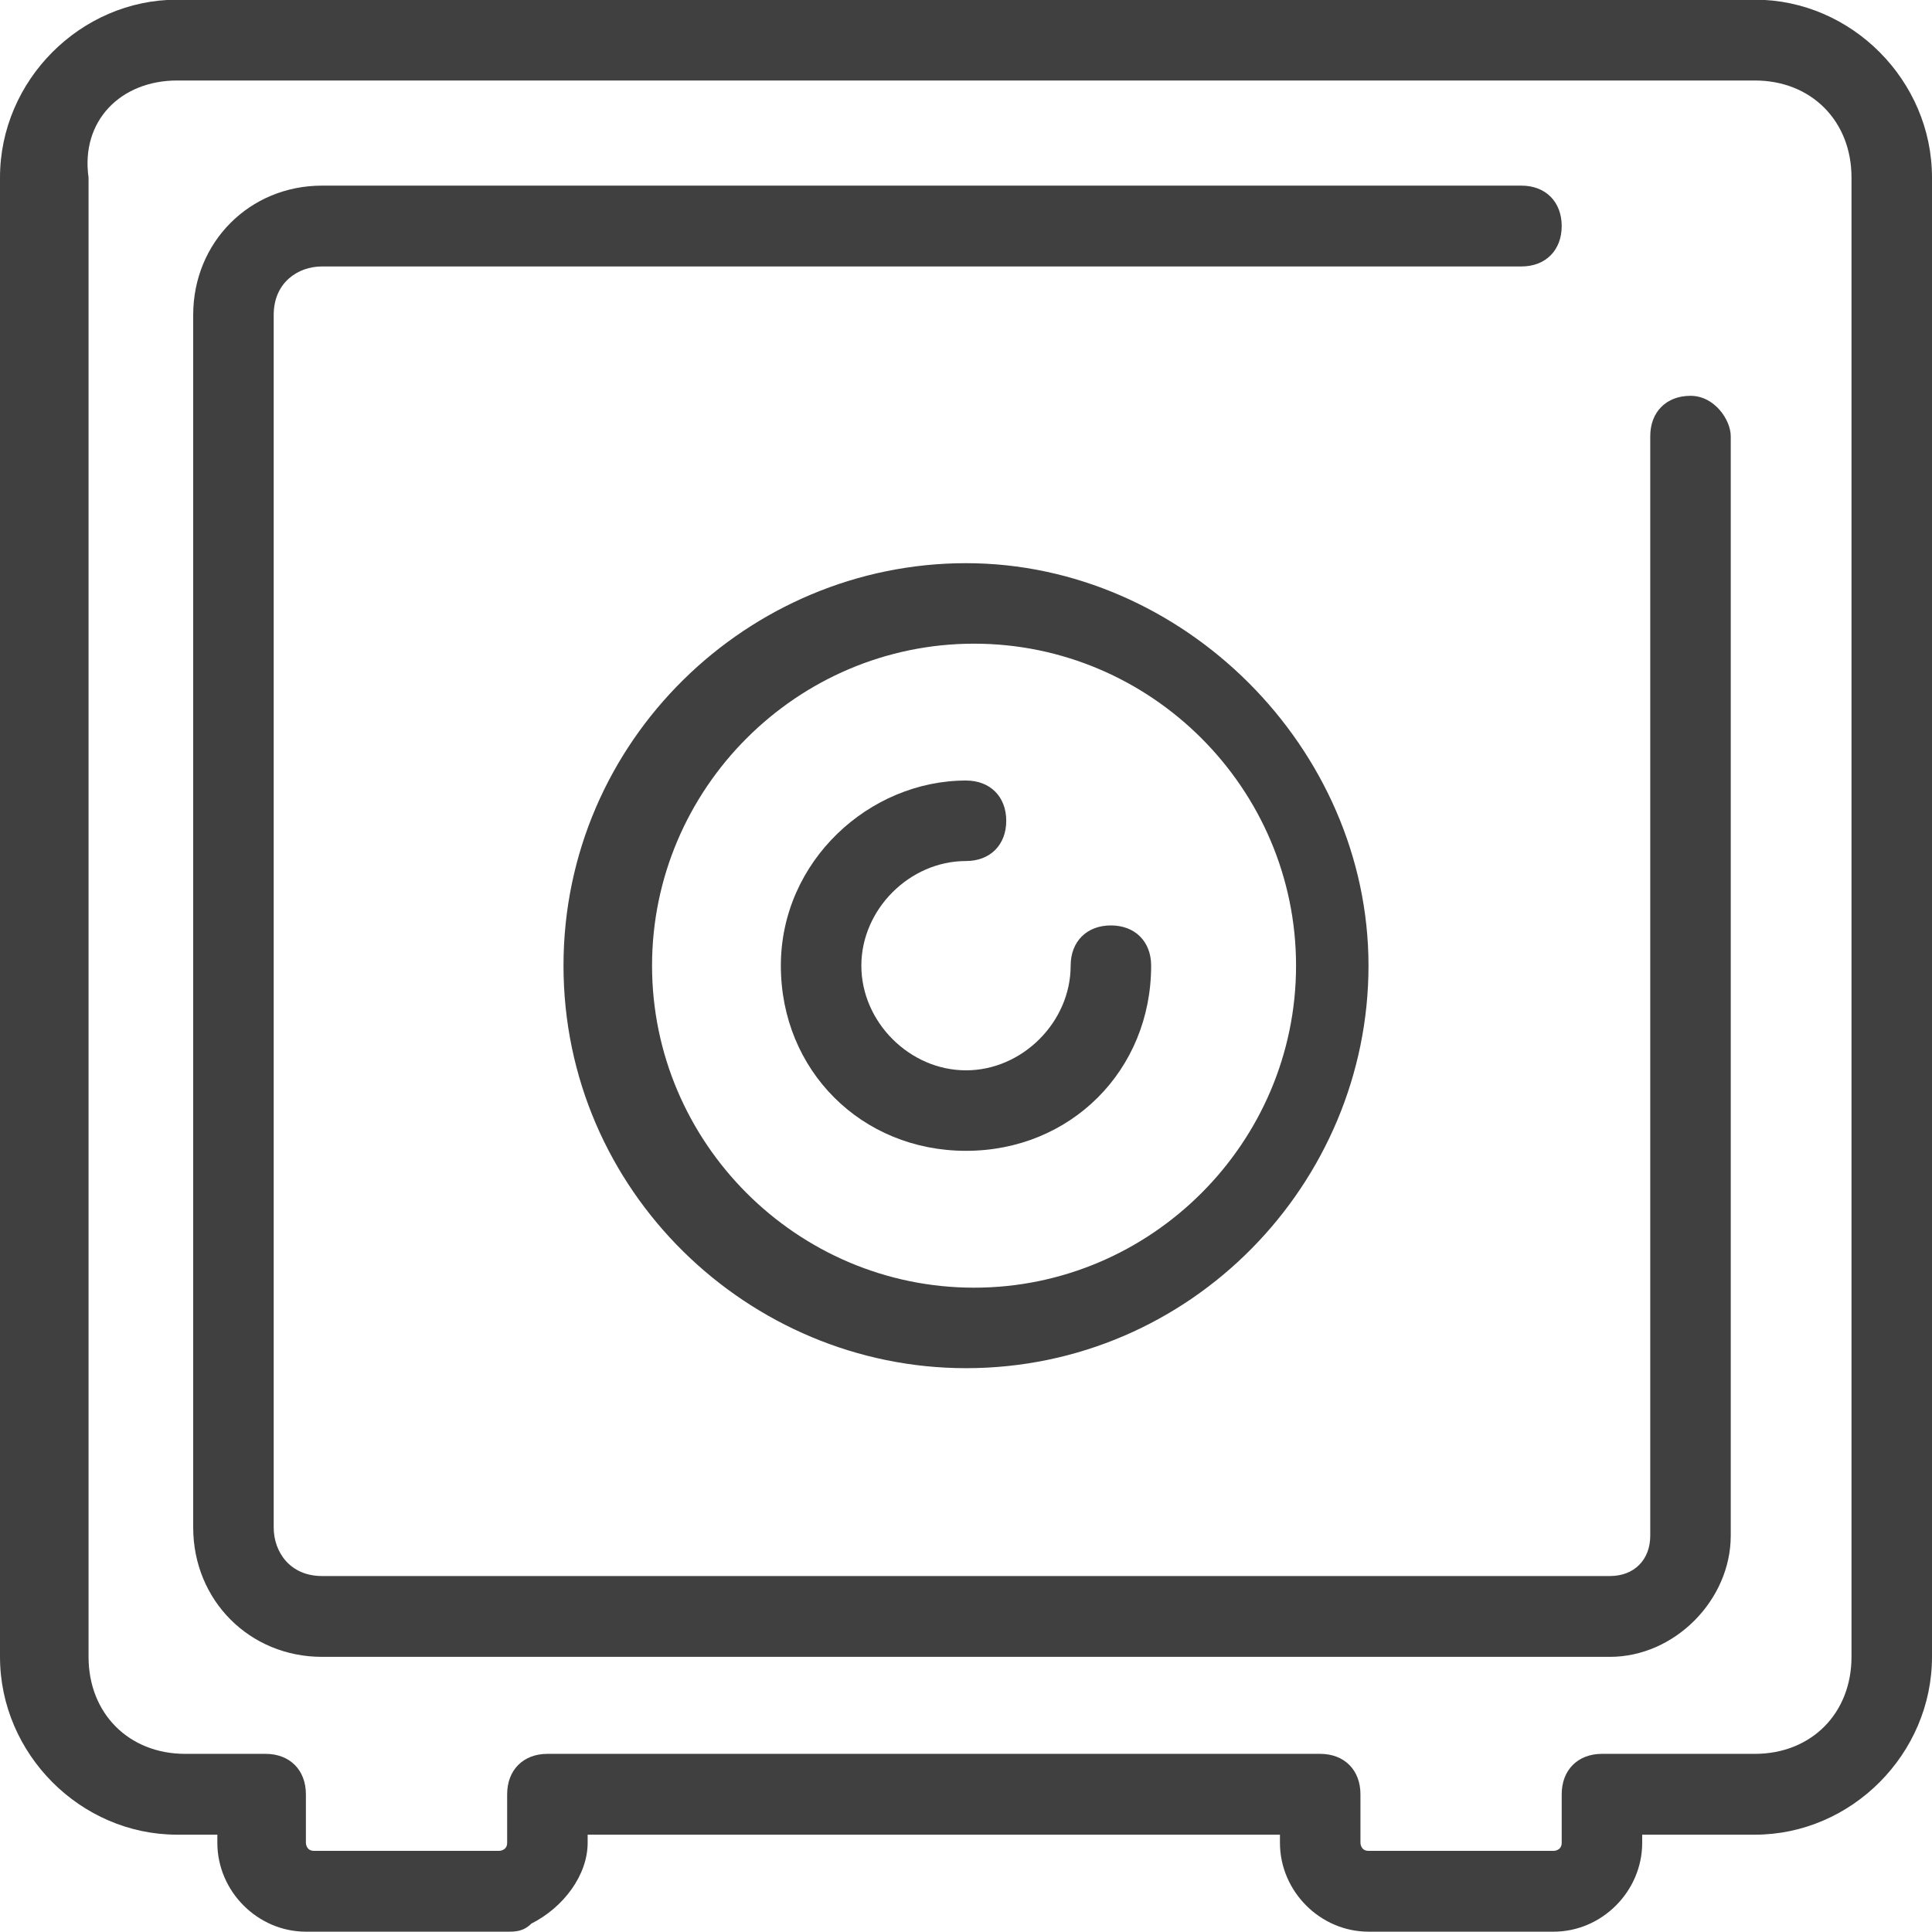 <svg width="24" height="24" viewBox="0 0 24 24" fill="none" xmlns="http://www.w3.org/2000/svg">
<g clip-path="url(#clip0_147_386)">
<path d="M20.5 5.419C20.5 5.117 20.7 4.917 21 4.917C21.3 4.917 21.5 5.218 21.5 5.419V19.076C21.5 19.879 20.8 20.582 20 20.582H4C3.1 20.582 2.4 19.879 2.4 18.975V3.912C2.4 3.009 3.1 2.306 4 2.306H18.9C19.2 2.306 19.4 2.507 19.4 2.808C19.4 3.109 19.2 3.31 18.9 3.31H4C3.7 3.31 3.4 3.511 3.4 3.912V18.975C3.4 19.276 3.6 19.578 4 19.578H20C20.3 19.578 20.5 19.377 20.5 19.076V5.419Z" fill="#404040"/>
<path d="M12 14.296C10.7 14.296 9.7 13.296 9.7 11.996C9.7 10.696 10.8 9.696 12 9.696C12.3 9.696 12.5 9.896 12.5 10.196C12.5 10.496 12.3 10.696 12 10.696C11.3 10.696 10.7 11.296 10.7 11.996C10.7 12.696 11.3 13.296 12 13.296C12.7 13.296 13.3 12.696 13.3 11.996C13.3 11.696 13.5 11.496 13.8 11.496C14.1 11.496 14.3 11.696 14.3 11.996C14.3 13.296 13.3 14.296 12 14.296Z" fill="#404040"/>
<path fill-rule="evenodd" clip-rule="evenodd" d="M12 16.996C9.3 16.996 7 14.796 7 11.996C7 9.196 9.3 6.996 12 6.996C14.7 6.996 17 9.296 17 11.996C17 14.696 14.8 16.996 12 16.996ZM12.1 15.996C14.3 15.996 16.1 14.196 16.1 11.996C16.1 9.796 14.3 7.996 12.1 7.996C9.9 7.996 8.1 9.796 8.1 11.996C8.1 14.196 9.9 15.996 12.1 15.996Z" fill="#404040"/>
<path fill-rule="evenodd" clip-rule="evenodd" d="M2.2 -0.004H21.8C23 -0.004 24 1 24 2.205V20.582C24 21.787 23 22.791 21.8 22.791H20.4V22.892C20.4 23.494 19.9 23.996 19.3 23.996H17C16.4 23.996 15.9 23.494 15.9 22.892V22.791H7.3V22.892C7.3 23.293 7 23.695 6.6 23.896C6.5 23.996 6.4 23.996 6.3 23.996H3.8C3.2 23.996 2.7 23.494 2.7 22.892V22.791H2.2C1 22.791 0 21.787 0 20.582V2.205C0 1 1 -0.004 2.2 -0.004ZM21.8 21.787C22.5 21.787 23 21.285 23 20.582V2.205C23 1.502 22.5 1 21.8 1H2.2C1.5 1 1 1.502 1.1 2.205V20.582C1.1 21.285 1.6 21.787 2.3 21.787H3.3C3.6 21.787 3.8 21.988 3.8 22.289V22.892C3.8 22.892 3.8 22.992 3.9 22.992H6.2C6.2 22.992 6.3 22.992 6.3 22.892V22.289C6.3 21.988 6.5 21.787 6.8 21.787H16.4C16.7 21.787 16.9 21.988 16.9 22.289V22.892C16.9 22.892 16.9 22.992 17 22.992H19.3C19.3 22.992 19.4 22.992 19.4 22.892V22.289C19.4 21.988 19.6 21.787 19.9 21.787H21.8Z" fill="#404040"/>
</g>
<defs>
<clipPath id="clip0_147_386">
<rect width="24" height="24" fill="white"/>
</clipPath>
</defs>
</svg>
